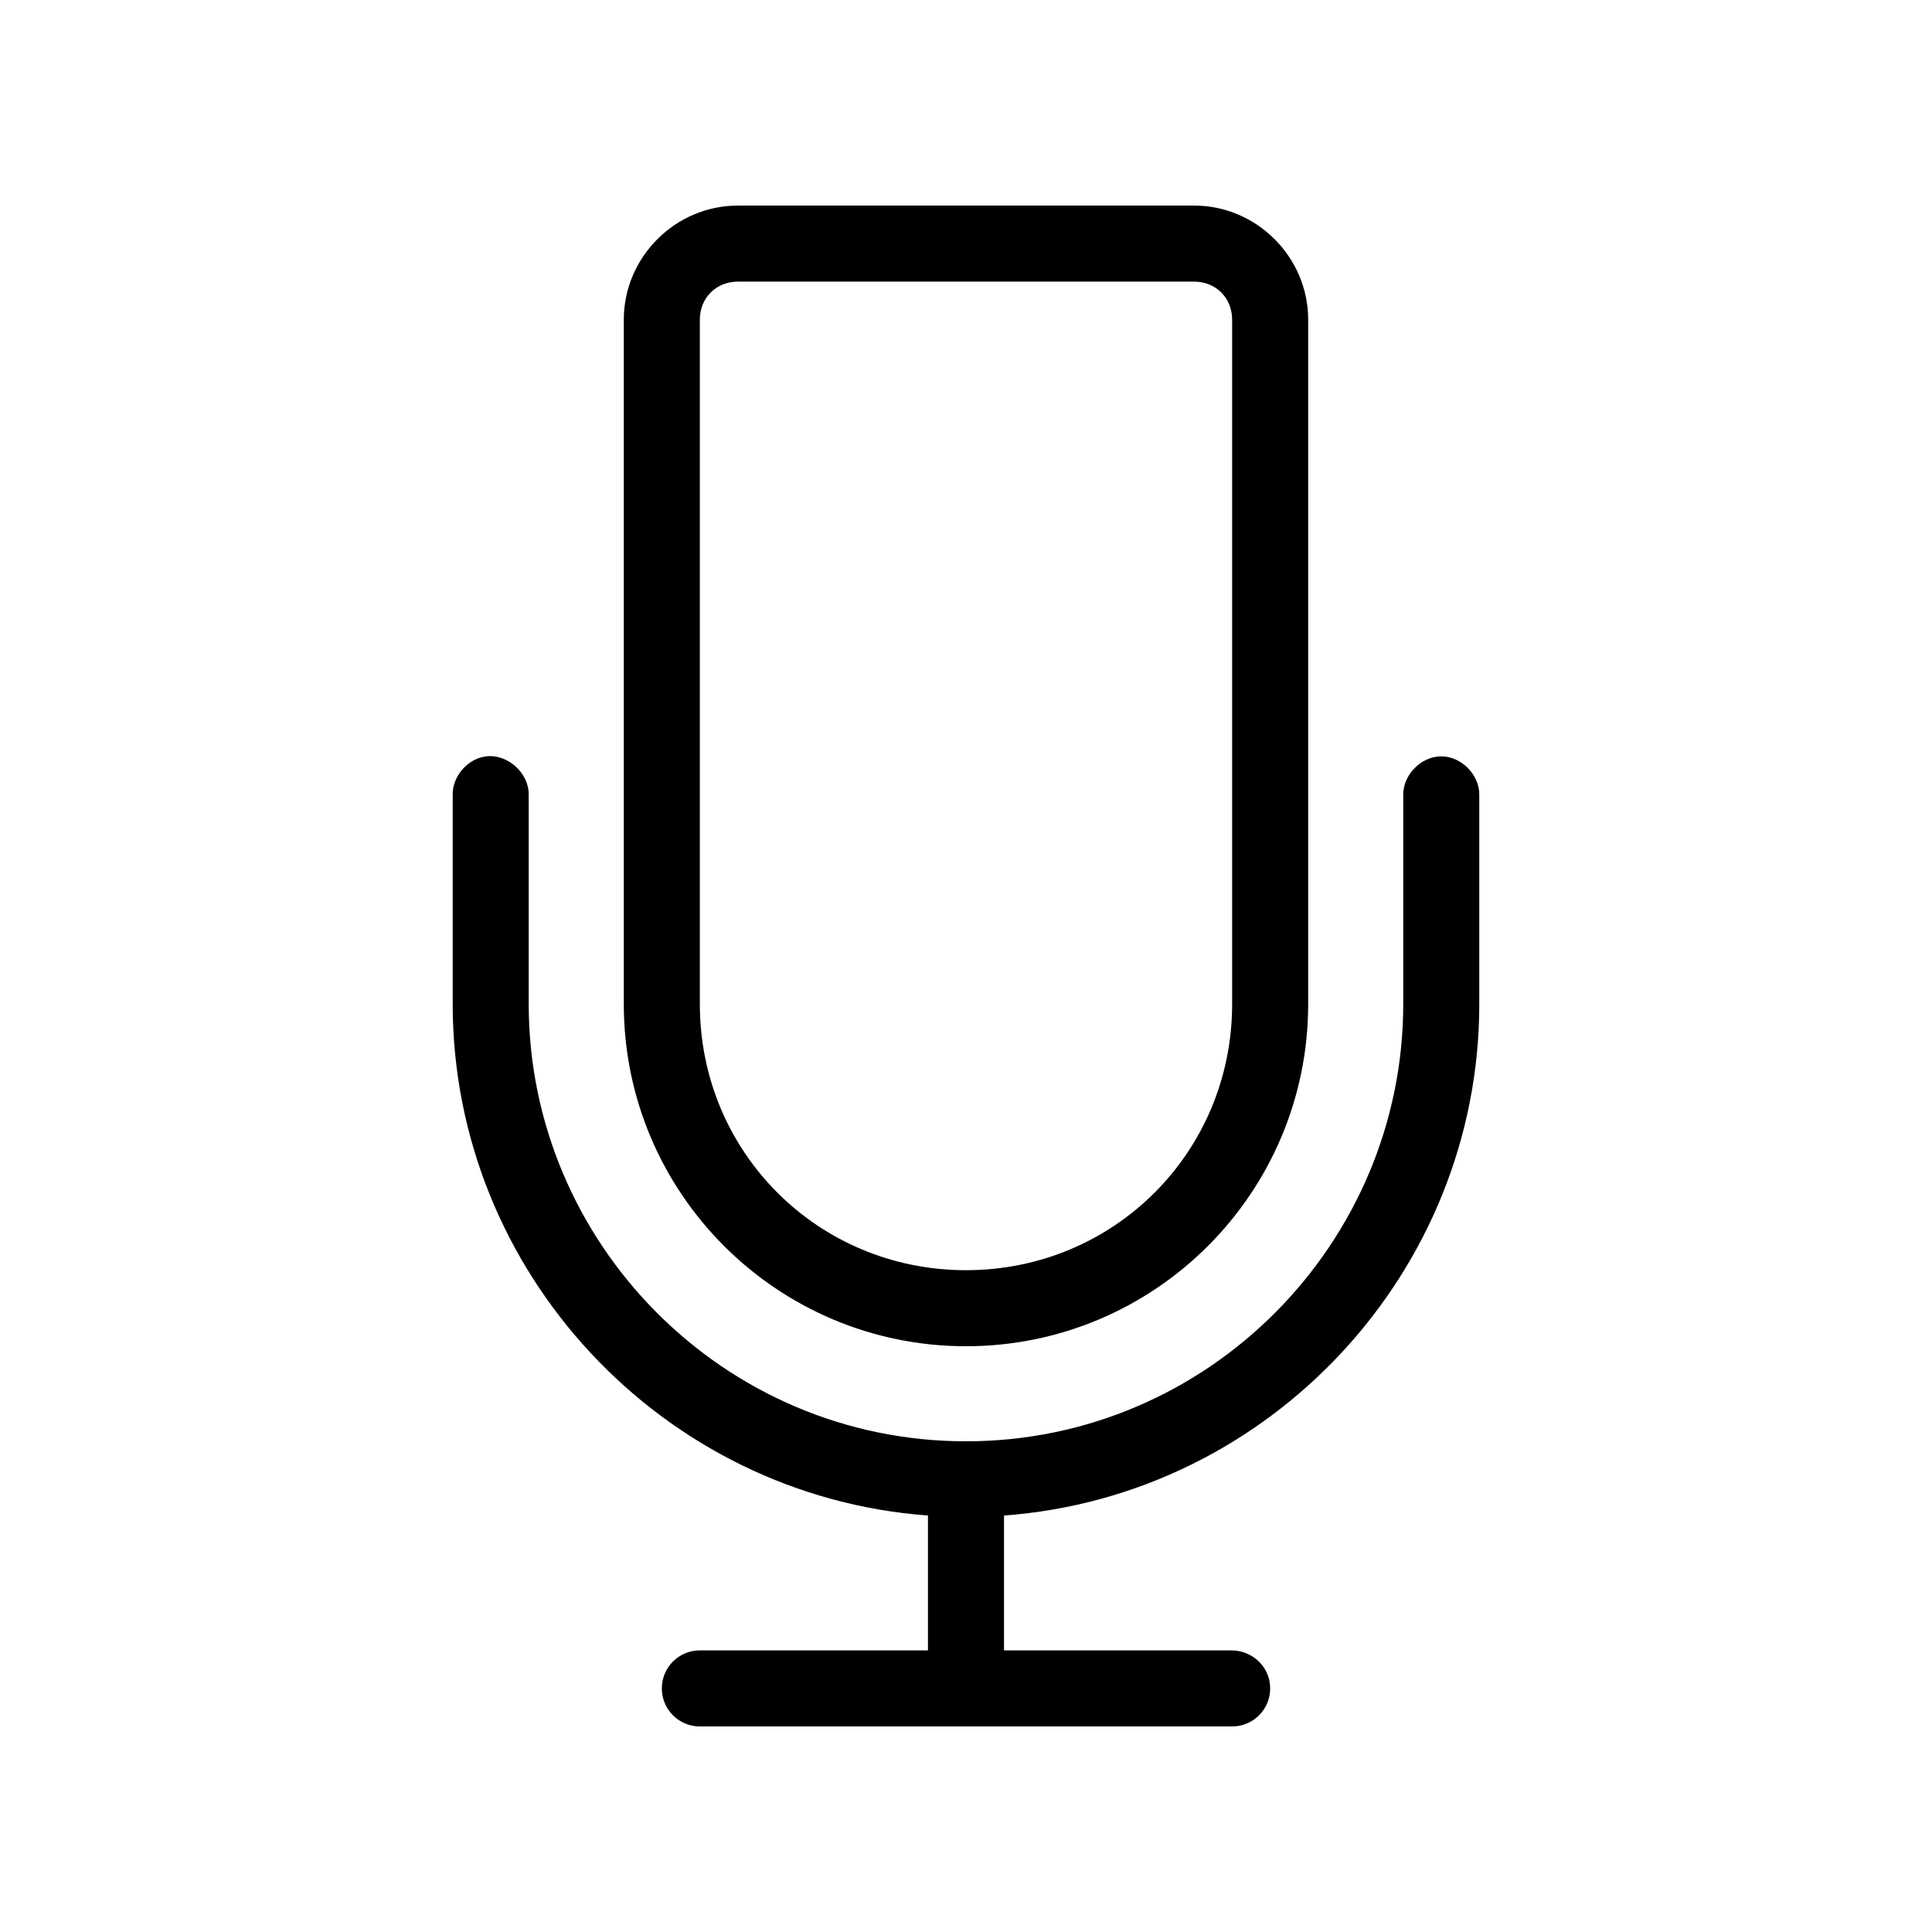 <?xml version="1.0" encoding="UTF-8"?>
<!-- The Best Svg Icon site in the world: iconSvg.co, Visit us! https://iconsvg.co -->
<svg fill="#000000" width="800px" height="800px" version="1.1" viewBox="144 144 512 512" xmlns="http://www.w3.org/2000/svg">
 <path d="m339.54 198.48c-16.57 0-30.227 13.656-30.227 30.23v181.37c0 50.066 40.621 90.688 90.684 90.688 50.066 0 90.684-40.621 90.684-90.688v-181.37c0-16.574-13.656-30.23-30.23-30.23zm0 20.152h120.91c5.758 0 10.078 4.32 10.078 10.078v181.37c0 39.25-31.281 70.535-70.531 70.535s-70.531-31.285-70.531-70.535v-181.37c0-5.758 4.32-10.078 10.078-10.078zm-66.598 125.8c-4.949 0.543-9.082 5.254-8.973 10.234v55.418c0 70.941 55.406 130.34 125.95 135.55v35.738h-60.457c-5.566 0-10.074 4.512-10.074 10.078 0 5.566 4.512 10.078 10.074 10.078h141.07c5.566 0 10.078-4.512 10.078-10.078 0-5.566-4.512-9.965-10.078-10.078h-60.457v-35.738c70.543-5.219 125.95-64.613 125.95-135.55v-55.418c0.082-5.328-4.75-10.227-10.074-10.227-5.328 0-10.156 4.902-10.078 10.227v55.418c0 63.32-51.602 115.88-115.88 115.88-64.277 0-115.88-52.555-115.88-115.88v-55.418c0.121-5.715-5.496-10.859-11.18-10.234z"/>
</svg>
